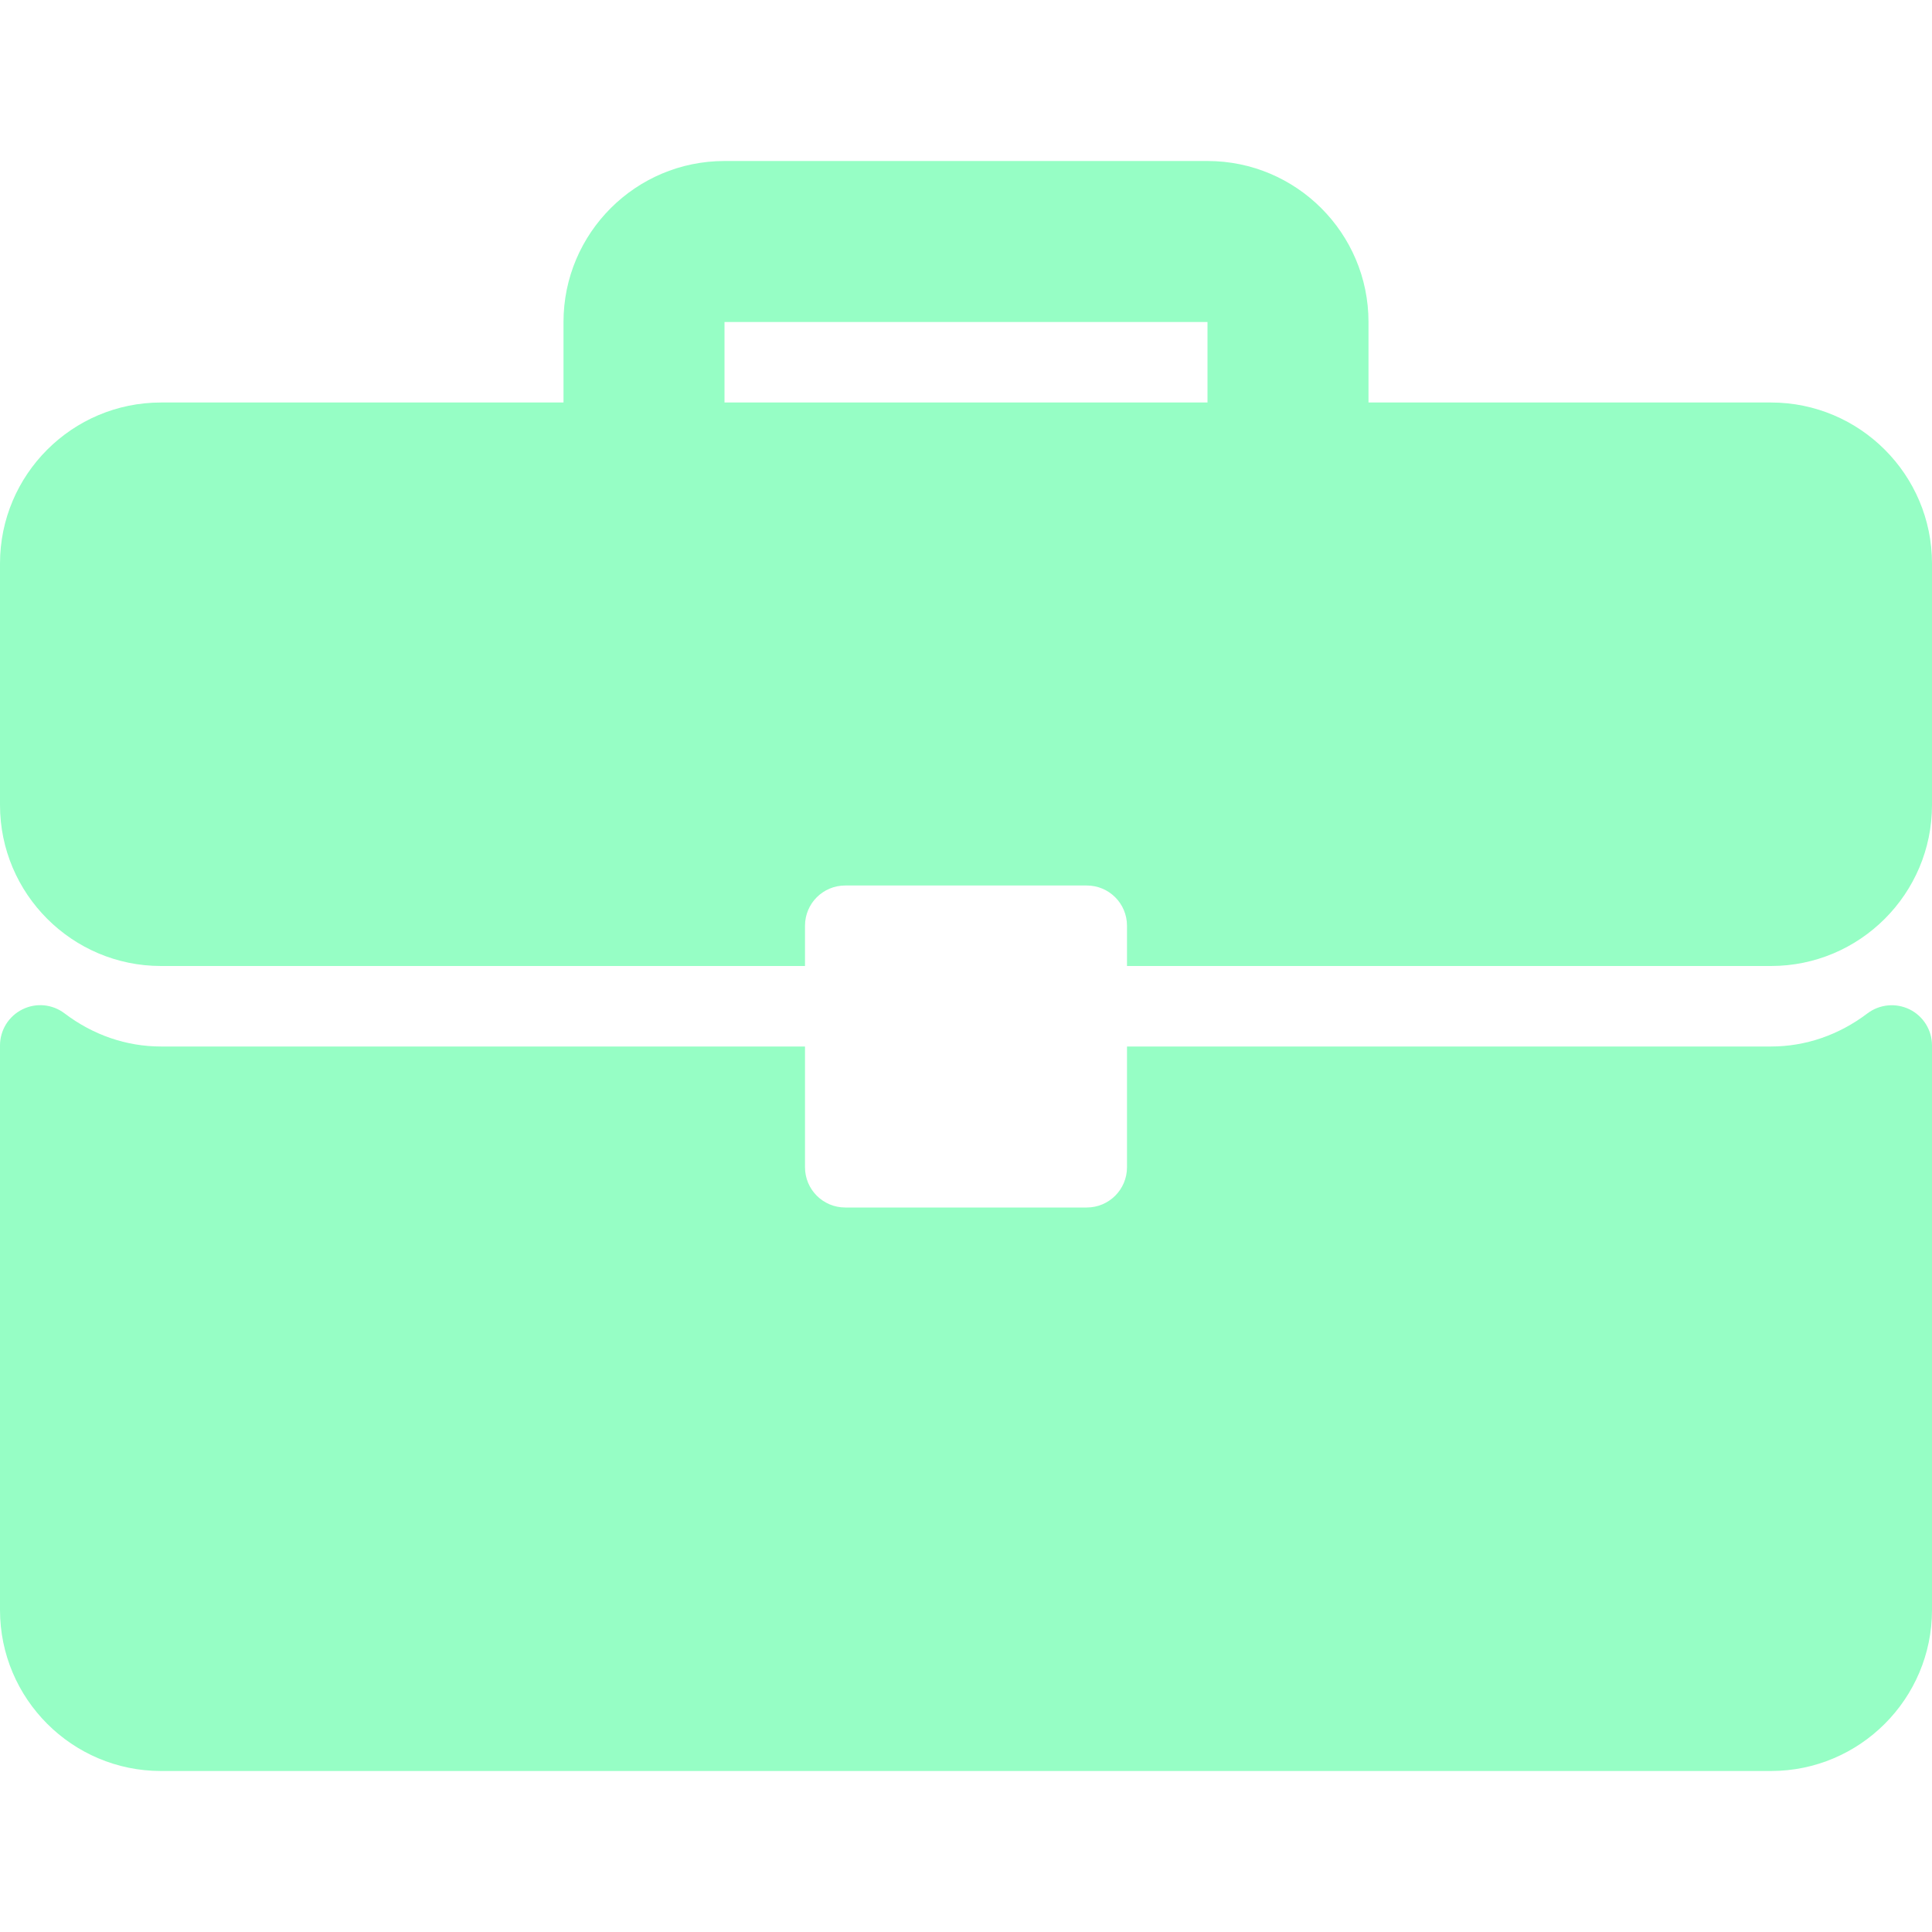 <svg width="36" height="36" viewBox="0 0 36 36" fill="none" xmlns="http://www.w3.org/2000/svg">
<g clip-path="url(#clip0_9710_14124)">
<path d="M33 7.5H25.5V6C25.5 4.345 24.155 3 22.5 3H13.5C11.845 3 10.5 4.345 10.5 6V7.5H3C1.345 7.5 0 8.845 0 10.5V15C0 16.654 1.345 18 3 18H15V17.25C15 16.835 15.335 16.5 15.75 16.5H20.25C20.665 16.5 21 16.835 21 17.25V18H33C34.655 18 36 16.654 36 15V10.5C36 8.845 34.655 7.5 33 7.5ZM22.5 7.5H13.5V6H22.5V7.5Z" fill="#96FEC5"/>
<path d="M35.584 18.809C35.328 18.683 35.023 18.712 34.797 18.883C34.264 19.287 33.643 19.5 33 19.5H21V21.75C21 22.164 20.665 22.5 20.25 22.5H15.75C15.335 22.5 15 22.164 15 21.75V19.5H3C2.357 19.5 1.736 19.287 1.203 18.883C0.976 18.71 0.672 18.681 0.416 18.809C0.161 18.936 0 19.196 0 19.481V30C0 31.654 1.345 33 3 33H33C34.655 33 36 31.654 36 30V19.481C36 19.196 35.839 18.936 35.584 18.809Z" fill="#96FEC5"/>
</g>
<defs>
<clipPath id="clip0_9710_14124">
<rect width="36" height="36" fill="white"/>
</clipPath>
</defs>
</svg>
